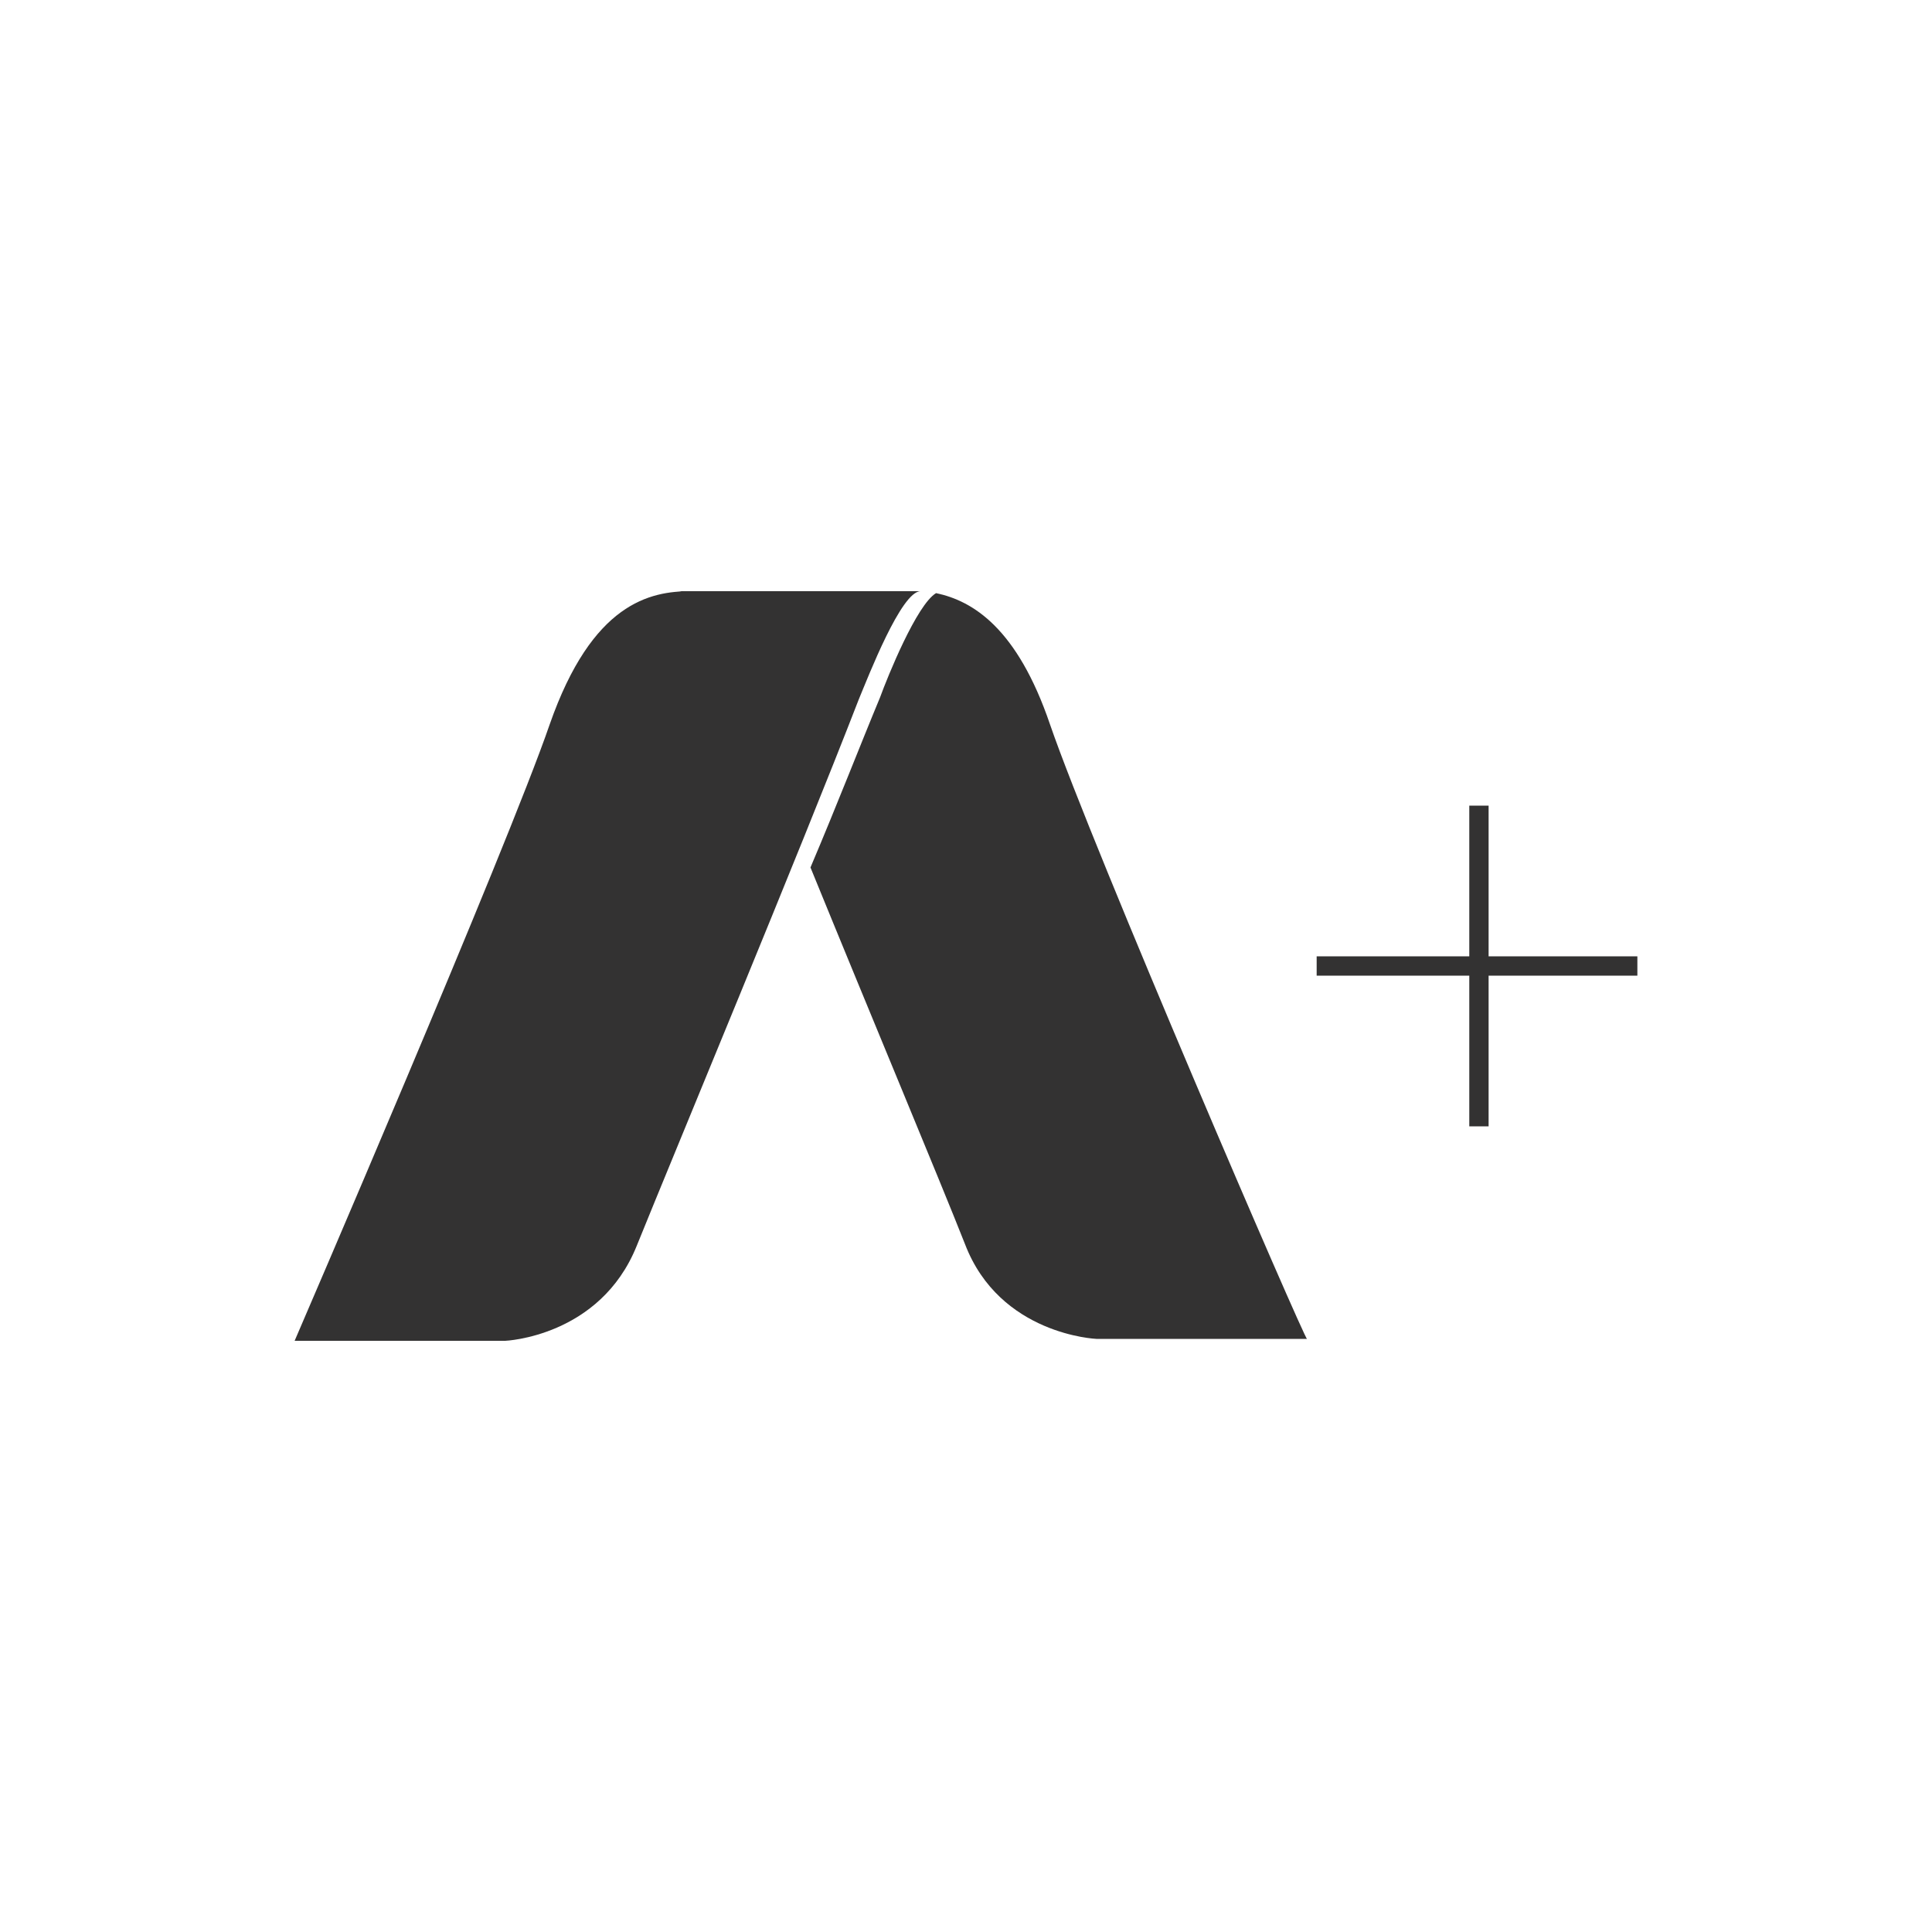 <?xml version="1.0" encoding="UTF-8"?><svg id="Livello_1" xmlns="http://www.w3.org/2000/svg" viewBox="0 0 100 100"><defs><style>.cls-1{fill:#333232;}</style></defs><path class="cls-1" d="m15.25,69.4h10.9s4.9-.2,6.8-4.9c1.9-4.7,8.4-20.3,11.5-28.3.5-1.2,2.2-5.6,3.2-5.6h-11.9c-2.1,0-5.1.6-7.3,6.9-2.2,6.4-13.2,31.9-13.2,31.9"/><path class="cls-1" d="m36.75,30.6h-1.6c.1,0,.2.1.3.1.5,0,.9-.1,1.3-.1"/><path class="cls-1" d="m54.35,37.5c-1.7-5-4-6.4-5.9-6.8-1,.6-2.5,4.3-2.9,5.4-1,2.4-2.2,5.5-3.6,8.8,3.1,7.6,6.7,16.2,8,19.5,1.8,4.7,6.8,4.9,6.8,4.9h10.9c-.1.1-11.1-25.4-13.3-31.8"/><rect class="cls-1" x="76.05" y="41.7" width="1" height="16.6"/><rect class="cls-1" x="68.15" y="49.5" width="16.6" height="1"/></svg>